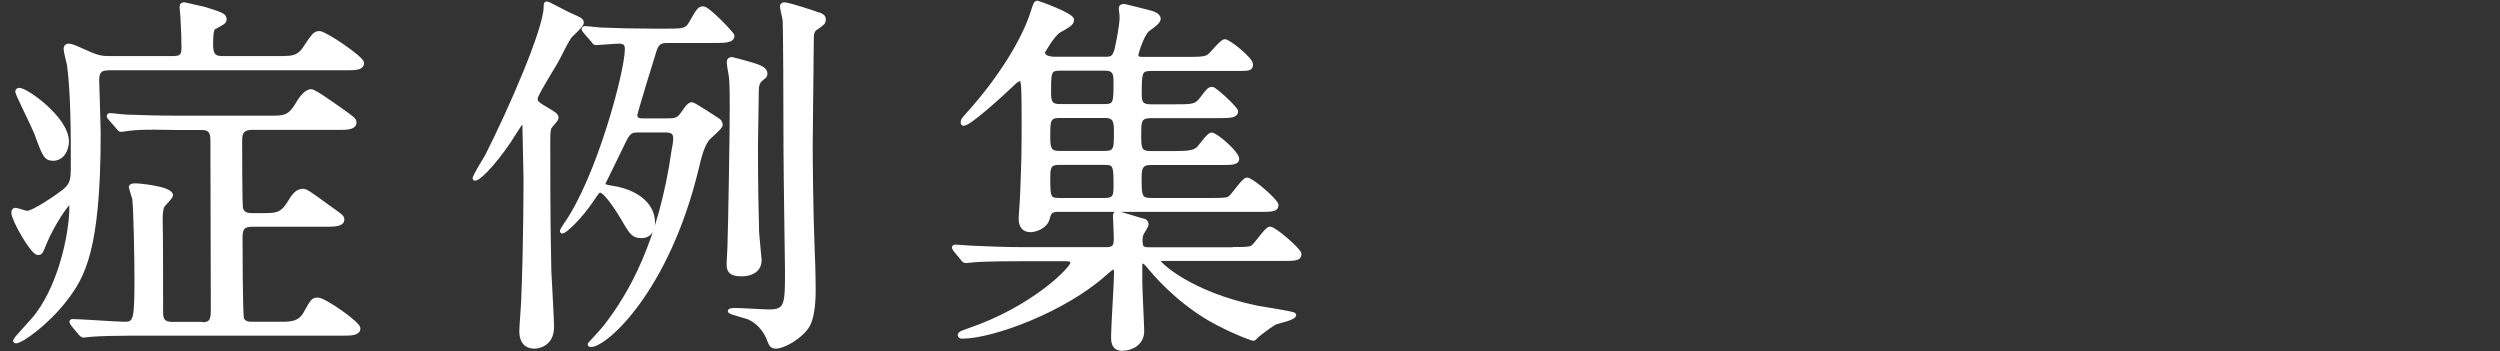 <?xml version="1.0" encoding="UTF-8"?><svg id="_イヤー_2" xmlns="http://www.w3.org/2000/svg" viewBox="0 0 185 26"><rect x="0" y="0" width="185" height="26" fill="#333333" stroke="none"/><defs><style>.cls-1{fill:none;}.cls-2{fill:#fff;stroke:#fff;stroke-linecap:round;stroke-linejoin:round;stroke-width:.3px;}</style></defs><g id="_ライス"><g><g><path class="cls-2" d="M21.02,4.29c.53,0,1.06-.03,1.48-.64,.73-1.09,.81-1.2,1.15-1.2,.39,0,3.14,1.85,3.14,2.21,0,.39-.5,.39-1.23,.39H8.28c-.62,0-1.09,0-1.09,.87,0,.31,.11,3.39,.11,4,0,8.54-1.15,10.53-2.49,12.26-1.32,1.71-3.22,3.08-3.64,3.08-.03,0-.06-.03-.06-.08,0-.03,1.15-1.29,1.34-1.51,1.93-2.21,2.83-6.24,2.83-8.34,0-.08,0-.36-.11-.36-.2,0-1.34,1.71-1.88,3.05-.25,.64-.28,.7-.48,.7-.42,0-1.82-2.49-1.82-2.97,0-.06,0-.22,.17-.22,.11,0,.7,.22,.84,.22,.5,0,2.32-1.26,2.77-1.62,.59-.5,.62-.84,.62-1.9,0-2.35,0-5.29-.28-7.42-.03-.17-.25-.98-.25-1.18,0-.06,0-.25,.22-.25,.2,0,.34,.06,1.46,.56,.78,.36,1.2,.36,1.6,.36h4.54c.59,0,.9-.03,.9-.76s-.03-1.32-.08-2.3c0-.11-.06-.59-.06-.7,0-.2,.08-.22,.22-.22,.03,0,1.37,.31,1.48,.34,1.32,.42,1.48,.48,1.48,.78,0,.2-.2,.28-.78,.59-.22,.11-.22,.9-.22,1.29,0,.98,.45,.98,.95,.98h4.45ZM3.91,11.74c-.5,0-.62-.2-1.23-1.9-.2-.5-1.4-2.91-1.4-3.05,0-.06,.03-.14,.14-.14,.53,0,3.53,2.13,3.53,3.81,0,.62-.34,1.29-1.04,1.29Zm11.03,12.26c.81,0,.81-.45,.81-1.26,0-1.76-.03-10.44-.03-12.4,0-.81-.42-.87-.84-.87h-1.79c-.67,0-2.58-.08-3.53,.06-.11,0-.5,.08-.62,.08-.08,0-.11-.08-.22-.2l-.56-.64c-.11-.11-.11-.14-.11-.17,0-.06,.03-.08,.08-.08,.2,0,1.04,.11,1.23,.11,.84,.03,2.27,.08,3.86,.08h6.92c.92,0,1.32-.06,1.88-1.01,.11-.2,.56-.95,1.01-.95,.25,0,1.71,1.06,2.16,1.37,.95,.67,1.04,.76,1.04,.95,0,.39-.64,.39-1.06,.39h-6.5c-.84,0-.9,.48-.9,.95,0,.5,0,4.73,.06,4.98,.06,.39,.39,.53,.78,.53h.98c.95,0,1.34-.08,1.9-1.04,.28-.48,.56-.76,.92-.76,.22,0,.39,.11,1.88,1.2,.95,.67,1.04,.73,1.04,.92,0,.39-.59,.39-1.34,.39h-5.35c-.84,0-.84,.5-.84,1.06,0,.36,0,5.57,.11,5.91,.14,.36,.56,.36,.76,.36h2.21c.7,0,1.34-.05,1.74-.81,.5-.9,.56-.98,.9-.98,.48,0,3,1.76,3,2.13,0,.39-.56,.39-1.23,.39H9.57c-.84,0-2.24,.03-2.8,.08-.08,0-.5,.06-.59,.06s-.14-.06-.25-.17l-.53-.64q-.11-.14-.11-.2c0-.06,.03-.06,.08-.06,.56,0,3.25,.2,3.86,.2,.81,0,.87-.31,.87-3.47,0-.95-.06-5.1-.17-5.82-.03-.11-.25-.76-.25-.81,0-.14,.22-.14,.39-.14,.25,0,2.58,.22,2.58,.73,0,.14-.53,.64-.62,.78-.17,.36-.14,1.04-.14,1.23,.03,.73,.03,5.32,.03,6.5,0,.56,0,1.01,.87,1.01h2.16Z"/><path class="cls-2" d="M42.04,1.04c.95,.42,1.01,.45,1.01,.64,0,.22-.81,.9-.92,1.06-.31,.48-.7,1.32-.98,1.82-.22,.36-1.26,2.1-1.37,2.35-.06,.11-.14,.28-.14,.42,0,.25,.17,.36,.48,.56,.95,.56,1.06,.62,1.06,.84,0,.14-.48,.59-.53,.73-.08,.31-.08,.56-.08,.87,0,5.96,.03,6.94,.08,9.77,.03,.64,.2,3.53,.2,4.09,0,1.29-1.01,1.46-1.29,1.46-.9,0-.98-.76-.98-1.15,0-.36,.14-2.02,.14-2.35,.17-4.06,.17-8.6,.17-9.02,0-.59-.08-3.22-.08-3.75,0-.36,0-.42-.11-.42s-.5,.67-.62,.84c-1.09,1.79-2.55,3.42-2.94,3.42-.14,0,.76-1.43,.9-1.68,1.65-3.25,4.34-9.35,4.34-11.03,0-.22,0-.31,.2-.22,.08,.03,1.23,.64,1.48,.76Zm1.26,1.29c-.11-.11-.11-.14-.11-.17,0-.05,.03-.08,.08-.08,.2,0,1.06,.11,1.26,.11,1.26,.05,2.52,.08,3.84,.08h.9c1.15,0,1.51,0,1.79-.45,.62-1.06,.67-1.2,.98-1.2,.36,0,2.16,1.9,2.16,2.02,0,.39-.56,.39-1.48,.39h-3.19c-.53,0-.87,0-1.09,.7-.14,.42-1.43,4.62-1.43,4.79,0,.39,.39,.39,.59,.39h1.76c.67,0,.87-.06,1.2-.56,.2-.28,.42-.64,.64-.64,.14,0,1.74,1.06,1.93,1.18,.11,.06,.2,.22,.2,.34,0,.22-.9,.92-1.01,1.09-.39,.59-.56,1.26-.76,2.13-2.18,9.04-6.75,13.08-7.84,13.08-.03,0-.08,0-.08-.06,.06-.06,1.04-1.12,1.18-1.32,1.82-2.35,4.06-6.19,5.04-13.1,.03-.08,.11-.59,.11-.78,0-.53-.28-.62-.84-.62h-1.82c-.53,0-.76,.03-1.09,.7-.14,.28-1.57,3.22-1.57,3.25,0,.11,0,.2,.73,.31,.67,.08,2.94,.67,2.94,2.58,0,.39-.17,.98-.84,.98-.59,0-.73-.17-1.37-1.29-.31-.53-1.29-2.07-1.68-2.07-.17,0-.22,.06-.62,.67-.87,1.29-1.99,2.35-2.21,2.35-.08,0,.11-.28,.25-.5,2.44-3.45,4.54-11.34,4.54-12.99,0-.45-.2-.56-.62-.56-.25,0-1.51,.11-1.68,.11-.08,0-.14-.08-.22-.2l-.56-.64Zm12.71,14.59c0,.31,.2,2.24,.2,2.32,0,.79-.67,1.06-1.34,1.06-.95,0-.95-.42-.95-.81,0-.2,.06-1.06,.06-1.23,.06-1.76,.17-8.4,.17-10.25s-.03-2.24-.11-2.63c-.03-.11-.11-.67-.11-.76,0-.17,.06-.25,.22-.25,.28,.06,.98,.25,1.34,.36,.87,.25,1.15,.42,1.15,.73,0,.14-.08,.22-.22,.31-.31,.25-.42,.42-.42,1.04s-.06,3.39-.06,3.95c0,3.36,.06,5.46,.08,6.16ZM60.6,1.07c.22,.08,.36,.17,.36,.36,0,.25-.08,.28-.5,.59-.39,.22-.39,.5-.39,1.06,0,1.2-.08,6.5-.08,7.59,0,1.04,.03,4.9,.14,7.64,.03,.42,.08,2.16,.08,3.22,0,.95-.11,2.1-.5,2.66-.56,.81-1.76,1.46-2.3,1.46-.28,0-.36-.14-.48-.45-.17-.48-.56-1.23-1.46-1.68-.22-.11-1.46-.39-1.46-.5,0-.08,.34-.08,.42-.08,.39,0,2.13,.11,2.49,.11,1.32,0,1.32-.56,1.32-3.02,0-.08-.11-7.62-.11-9.07,0-3.56-.03-8.99-.06-9.41,0-.17-.2-.9-.2-1.06,0-.08,.03-.17,.17-.17,.28,0,2.21,.62,2.55,.76Z"/><path class="cls-2" d="M91.27,18.43c.78,0,1.15,0,1.37-.11,.28-.11,1.06-1.4,1.34-1.4,.34,0,2.18,1.6,2.18,1.88,0,.36-.36,.36-1.34,.36h-8.79c-.06,0-.31,.03-.31,.17s2.21,2.38,7.31,3.44c.42,.08,2.74,.42,2.74,.53,0,.25-1.18,.48-1.37,.56-.17,.05-1.01,.67-1.29,.9-.11,.08-.28,.31-.36,.31s-1.65-.56-3.25-1.48c-2.52-1.48-4.17-3.5-4.34-3.7-.39-.48-.48-.53-.56-.53-.22,0-.22,.2-.22,.31v1.18c0,.56,.14,3.25,.14,3.67,0,.87-.78,1.29-1.48,1.29s-.67-.64-.67-.9c0-.76,.22-4.06,.22-4.73,0-.14-.03-.39-.2-.39-.14,0-.36,.25-.64,.47-3.05,2.72-8.34,4.65-10.53,4.65-.08,0-.2,0-.2-.11,0-.14,.28-.22,.67-.36,4.84-1.65,7.67-4.59,7.67-4.98,0-.28-.28-.28-.62-.28h-3.14c-2.44,0-3.25,.06-3.53,.08-.08,0-.5,.06-.59,.06-.11,0-.2-.08-.25-.17l-.53-.64q-.11-.14-.11-.2s.03-.06,.08-.06c.2,0,1.06,.08,1.23,.08,1.37,.06,2.52,.11,3.84,.11h6.13c.7,0,.7-.36,.7-.9,0-.25-.06-1.43-.06-1.51,0-.14,0-.25,.17-.25s1.34,.39,1.68,.48c.31,.08,.48,.08,.48,.37,0,.08-.34,.62-.36,.67-.08,.2-.08,.36-.08,.48,0,.53,.11,.67,.62,.67h6.24Zm-12.94-2.91c-.62,0-.7,.25-.81,.67-.14,.56-.87,.84-1.26,.84-.73,0-.73-.67-.73-.9,0-.2,.11-1.48,.11-1.76,.11-2.88,.11-3.19,.11-5.54,0-2.04-.03-2.35-.06-2.63-.03-.2-.06-.34-.25-.34-.17,0-.5,.34-.7,.53-.62,.59-3,2.77-3.44,2.77-.03,0-.06-.03-.06-.11,0-.14,.03-.2,.39-.59,2.63-2.91,4.2-5.74,4.76-7.48,.22-.7,.25-.78,.39-.78,.03,0,2.55,.9,2.55,1.26,0,.28-.25,.42-.95,.81-.45,.25-1.2,1.54-1.2,1.6,0,.42,.56,.48,.92,.48h3.64c.48,0,.7-.03,.87-.64,.14-.56,.39-1.88,.39-2.41,0-.28-.06-.56-.06-.64,0-.17,.06-.22,.25-.22,.06,0,1.57,.39,1.79,.45,.28,.06,.76,.2,.76,.5,0,.2-.28,.42-.78,.78-.45,.34-.87,1.79-.87,1.88,0,.31,.22,.31,.56,.31h3.25c1.06,0,1.34-.03,1.62-.25,.2-.17,.9-1.06,1.12-1.06,.28,0,1.93,1.32,1.93,1.71,0,.34-.11,.34-1.15,.34h-6.24c-.84,0-.84,.28-.84,1.9,0,.59,.11,.87,.84,.87h1.57c1.57,0,1.74,0,2.18-.56,.5-.67,.56-.73,.78-.73,.2,0,1.76,1.46,1.76,1.65,0,.34-.45,.36-1.2,.36h-5.07c-.9,0-.9,.39-.9,1.34,0,1.04,0,1.4,.87,1.4h1.62c1.18,0,1.51-.06,1.82-.28,.2-.14,.81-1.09,1.04-1.09,.34,0,1.9,1.37,1.9,1.79,0,.31-.42,.31-1.2,.31h-5.18c-.48,0-.84,.11-.84,.95,0,1.54,0,1.79,.9,1.79h4.34c.78,0,1.15,0,1.37-.11,.28-.11,1.06-1.4,1.34-1.4,.36,0,2.18,1.6,2.18,1.88,0,.36-.36,.36-1.37,.36h-14.78Zm3.44-4.2c.81,0,.81-.36,.81-1.48,0-.76,0-1.26-.81-1.26h-3.39c-.81,0-.81,.39-.81,1.48,0,.78,0,1.26,.81,1.26h3.39Zm-3.42,.73c-.7,0-.78,.34-.78,1.04,0,1.43,0,1.71,.78,1.71h3.42c.76,0,.78-.39,.78-1.01,0-1.46,0-1.74-.78-1.74h-3.42Zm3.42-4.2c.78,0,.78-.31,.78-1.71,0-.59,0-1.06-.78-1.06h-3.36c-.78,0-.78,.31-.78,1.68,0,.62,0,1.09,.76,1.09h3.39Z"/></g><rect class="cls-1" width="185" height="26"/></g></g></svg>
